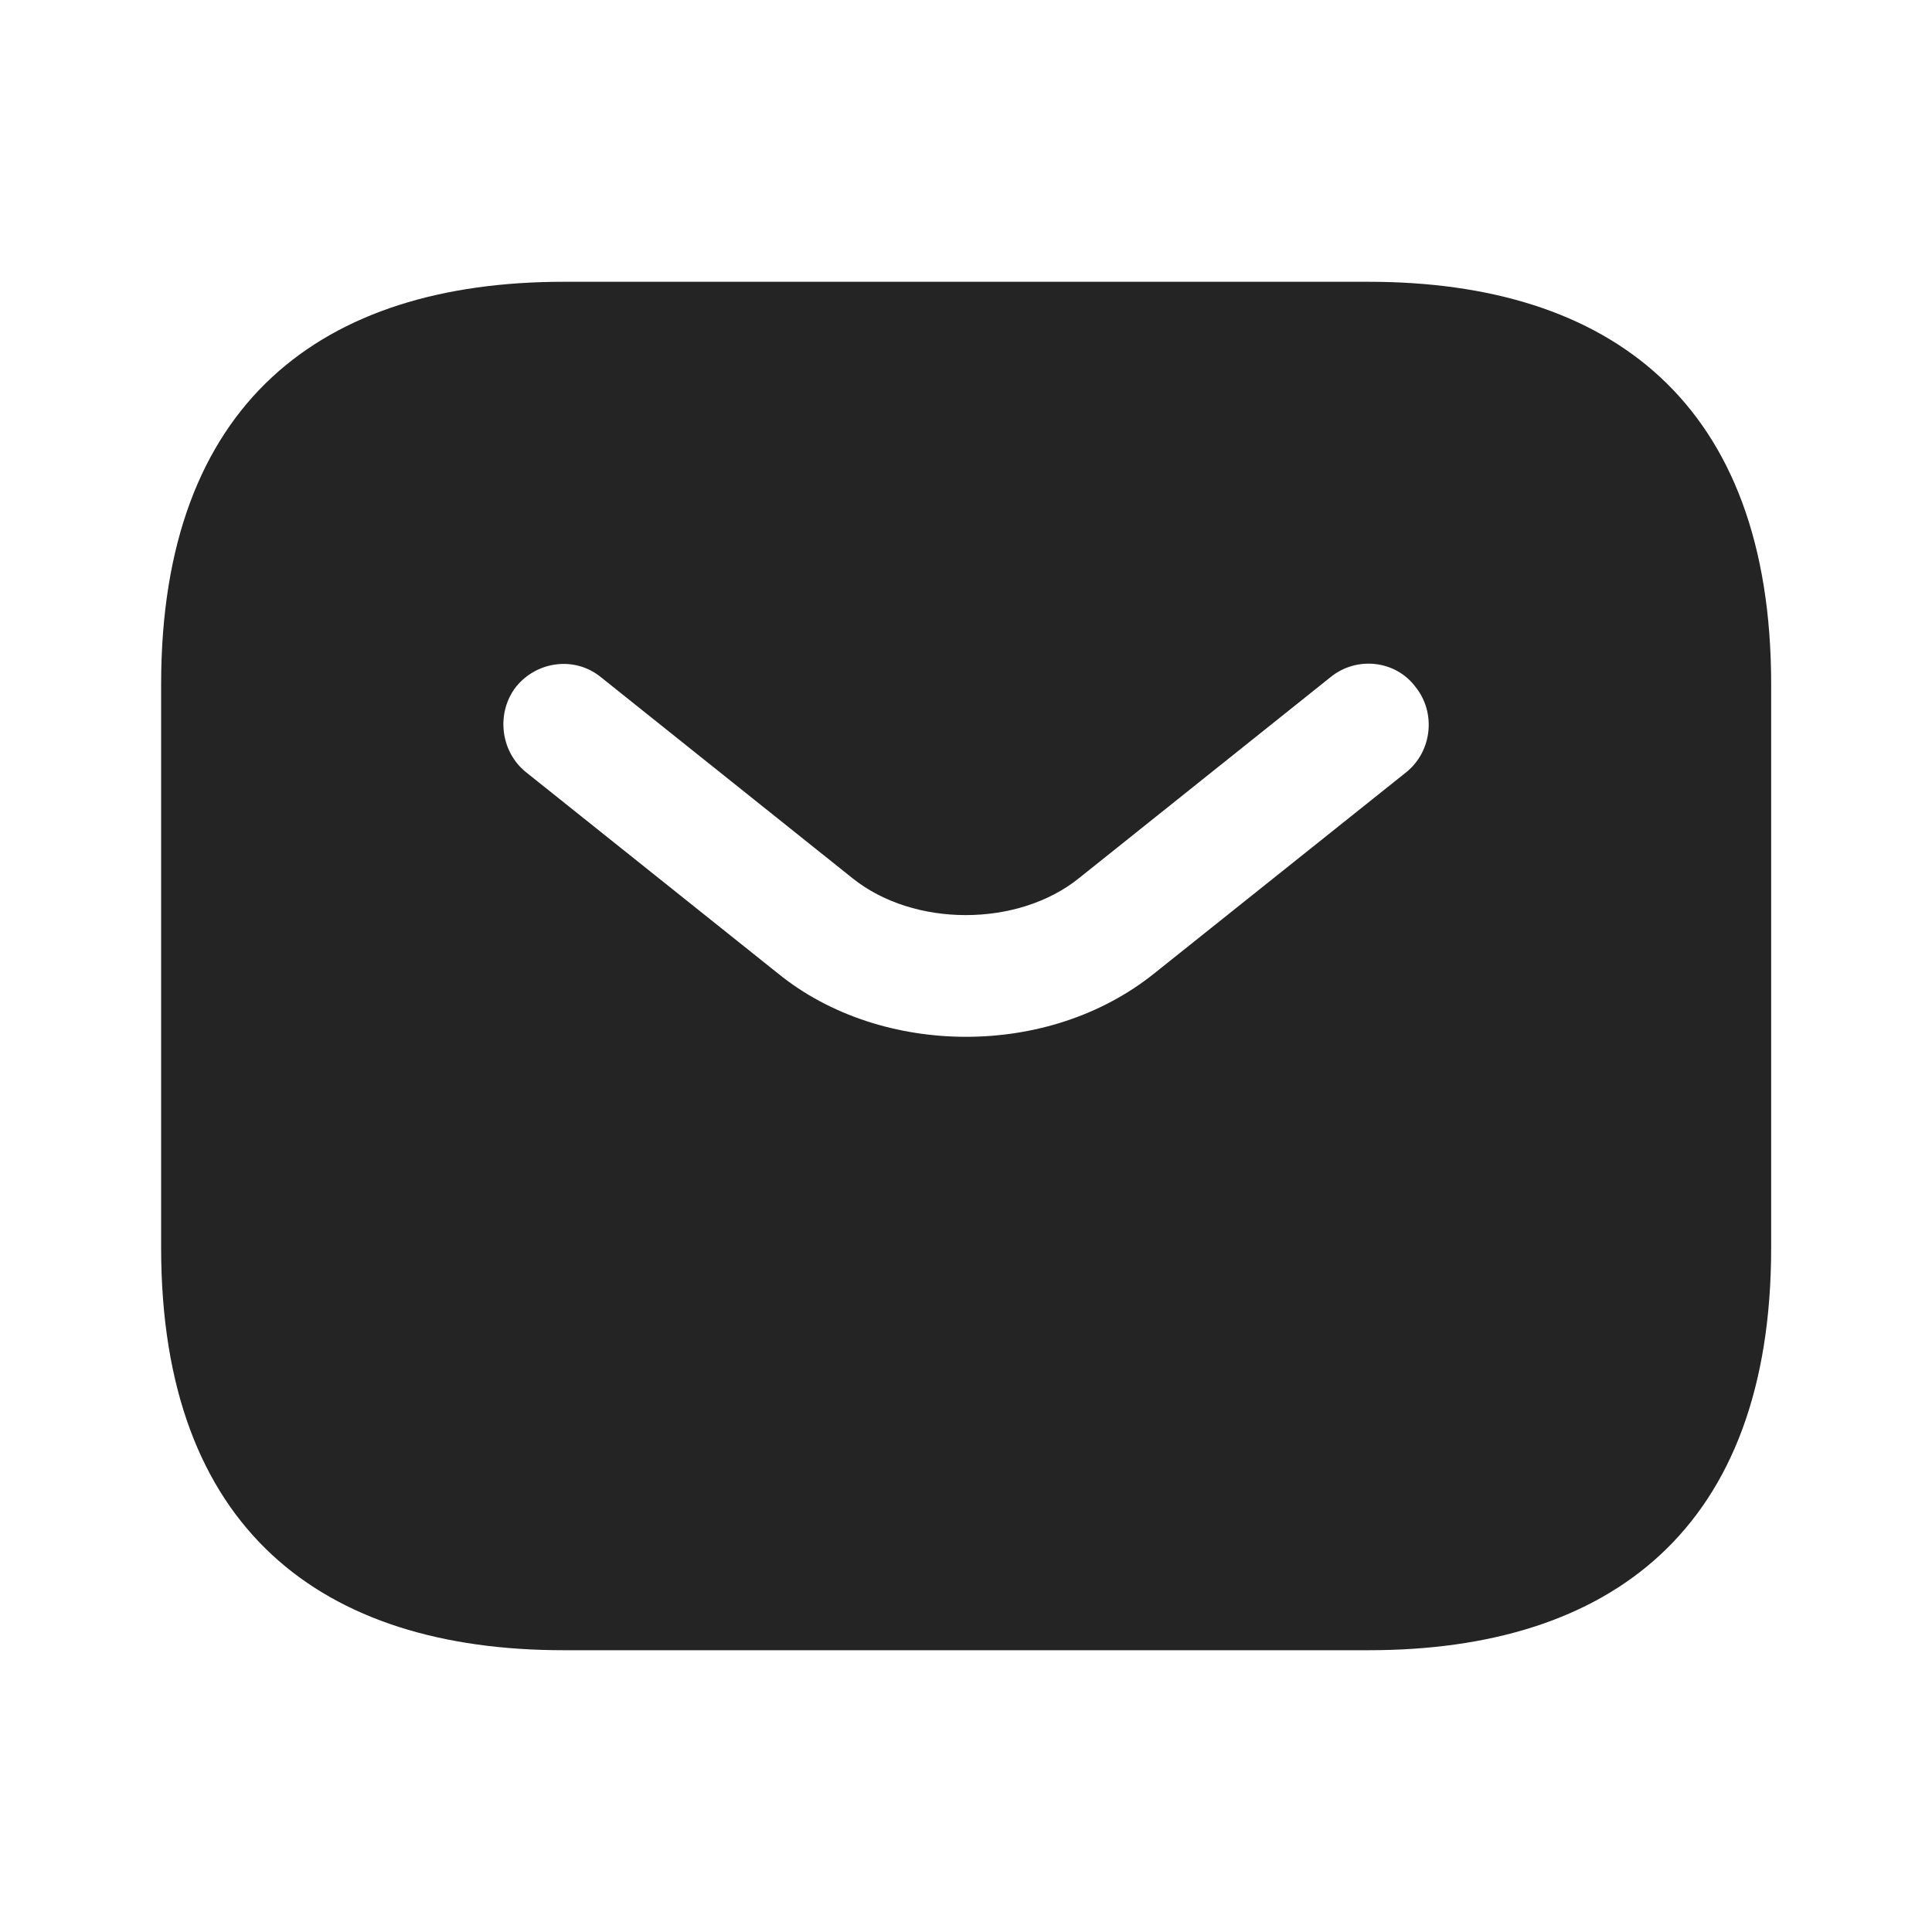 <svg width="20" height="20" viewBox="0 0 20 20" fill="none" xmlns="http://www.w3.org/2000/svg">
<path fill-rule="evenodd" clip-rule="evenodd" d="M5.835 2.917C3.335 2.917 1.668 4.167 1.668 7.083V12.917C1.668 15.833 3.335 17.083 5.835 17.083H14.168C16.668 17.083 18.335 15.833 18.335 12.917V7.083C18.335 4.167 16.668 2.917 14.168 2.917H5.835ZM11.951 10.075C11.401 10.517 10.701 10.733 10.001 10.733C9.301 10.733 8.593 10.517 8.051 10.075L5.443 7.992C5.176 7.775 5.135 7.375 5.343 7.108C5.56 6.842 5.951 6.792 6.218 7.008L8.826 9.092C9.46 9.6 10.535 9.6 11.168 9.092L13.776 7.008C14.043 6.792 14.443 6.833 14.651 7.108C14.868 7.375 14.826 7.775 14.56 7.992L11.951 10.075Z" fill="#242424"/>
</svg>
